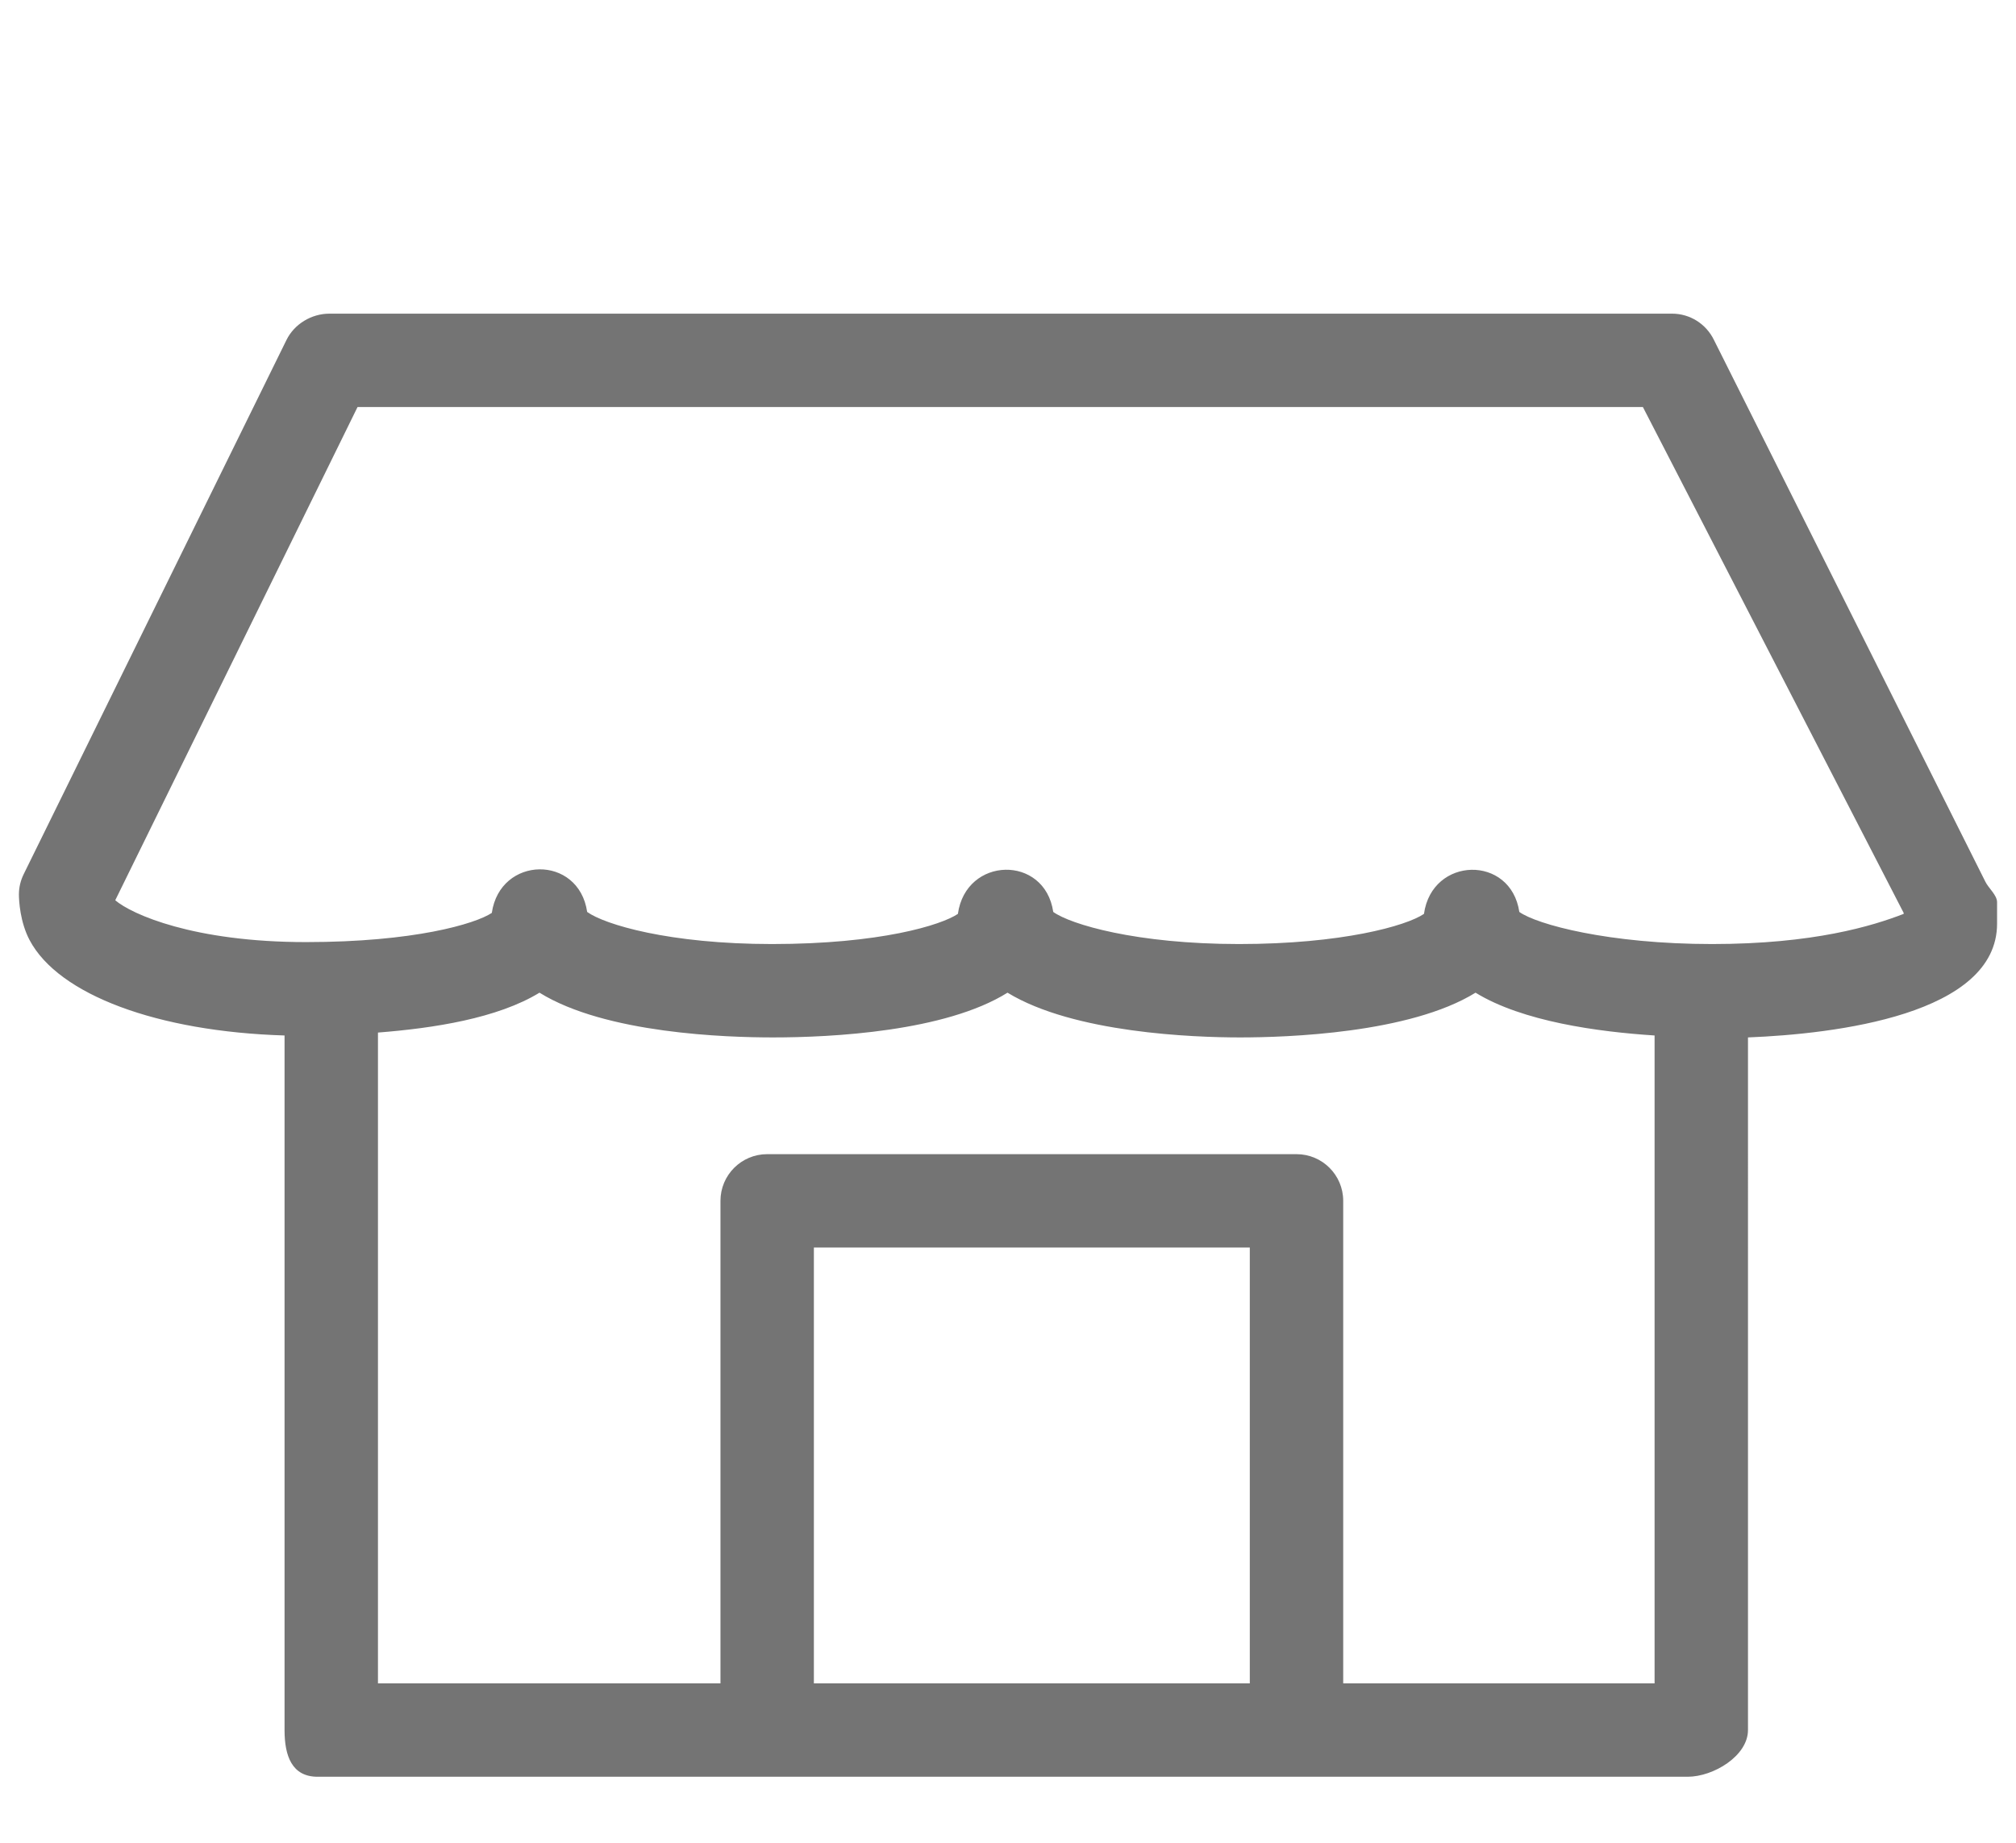 <?xml version="1.0" encoding="utf-8"?>
<!-- Generator: Adobe Illustrator 16.0.0, SVG Export Plug-In . SVG Version: 6.00 Build 0)  -->
<!DOCTYPE svg PUBLIC "-//W3C//DTD SVG 1.1//EN" "http://www.w3.org/Graphics/SVG/1.1/DTD/svg11.dtd">
<svg version="1.1" xmlns="http://www.w3.org/2000/svg" xmlns:xlink="http://www.w3.org/1999/xlink" x="0px" y="0px" width="619px"
	 height="566px" viewBox="299.5 79.5 619 566" enable-background="new 299.5 79.5 619 566" xml:space="preserve">
<g id="Layer_1" display="none">
	<g display="inline">
		<g>
			<rect x="444.019" y="506.387" fill="#747474" width="456" height="120"/>
			<rect x="380.016" y="506.387" fill="#747474" width="32" height="120"/>
			<rect x="316.016" y="506.387" fill="#747474" width="32" height="120"/>
			<path fill="#747474" d="M644.016,330.234h-32c0,48.523-39.477,88-88,88h-104v32h104
				C590.188,450.234,644.016,396.402,644.016,330.234z"/>
			<path fill="#747474" d="M484.016,234.387c0-44.113,35.891-80,80-80h56v-32h-56c-61.758,0-112,50.242-112,112v64h32V234.387z"/>
			<path fill="#747474" d="M612.016,298.387h32c44.109,0,80-35.887,80-80v-40h-32v40c0,26.469-21.531,48-48,48h-32V298.387z"/>
			<path fill="#747474" d="M572.016,298.387v-96h-32v96c0,26.469-21.531,48-48,48h-80c-52.938,0-96,43.066-96,96v32h32v-32
				c0-35.289,28.711-64,64-64h80C536.125,378.387,572.016,342.5,572.016,298.387z"/>
		</g>
	</g>
</g>
<g id="Layer_2">
	<path fill="#747474" d="M400.614,175.831c-5.459,0-10.736,3.172-13.146,8.066l-80.666,164.02c-0.975,1.97-1.493,4.076-1.493,6.274
		c0,1.894,0.333,8.449,3.286,14.042c8.897,16.8,39.287,28.094,78.275,29.279v213.316c0,7.926,2.242,14.341,10.158,14.341h420.657
		c7.925,0,18.523-6.415,18.523-14.341V398.109c26.716-1.069,76.482-6.961,76.482-34.955v-6.573c0-2.18-2.63-4.314-3.586-6.274
		l-83.354-166.411c-2.399-4.924-7.359-8.066-12.847-8.066H400.614z M409.278,204.512h394.665l80.067,155.356v0.299
		c-9.56,3.7-27.622,9.262-58.856,9.262c-31.683,0-53.801-6.016-59.153-9.859c-2.62-17.62-26.822-17.089-29.279,0.597
		c-5.411,3.69-25.234,9.262-56.765,9.262c-31.588,0-51.738-6.035-57.063-9.859c-2.6-17.649-26.813-17.099-29.278,0.597
		c-5.087,3.442-23.89,9.262-57.063,9.262c-31.588,0-51.459-6.016-56.766-9.859c-2.6-17.688-26.735-17.292-29.278,0.298
		c-5.115,3.375-23.899,8.963-57.064,8.963c-34.513,0-53.547-8.554-58.557-12.846L409.278,204.512z M465.146,384.367
		c20.288,12.59,57.506,13.743,71.704,13.743c18.012,0,52.899-1.793,72.001-13.743c20.335,12.418,57.265,13.743,71.404,13.743
		c14.254,0,52.08-1.229,72.3-13.743c14.411,8.864,37.558,12.014,54.973,13.145v198.976h-95.604V448.303
		c0-7.926-6.415-14.342-14.34-14.342H535.057c-7.916,0-14.341,6.416-14.341,14.342v148.185H415.551V396.616
		C432.635,395.279,452.251,392.255,465.146,384.367z M549.396,462.643h133.846v133.845H549.396V462.643z"/>
</g>
</svg>

